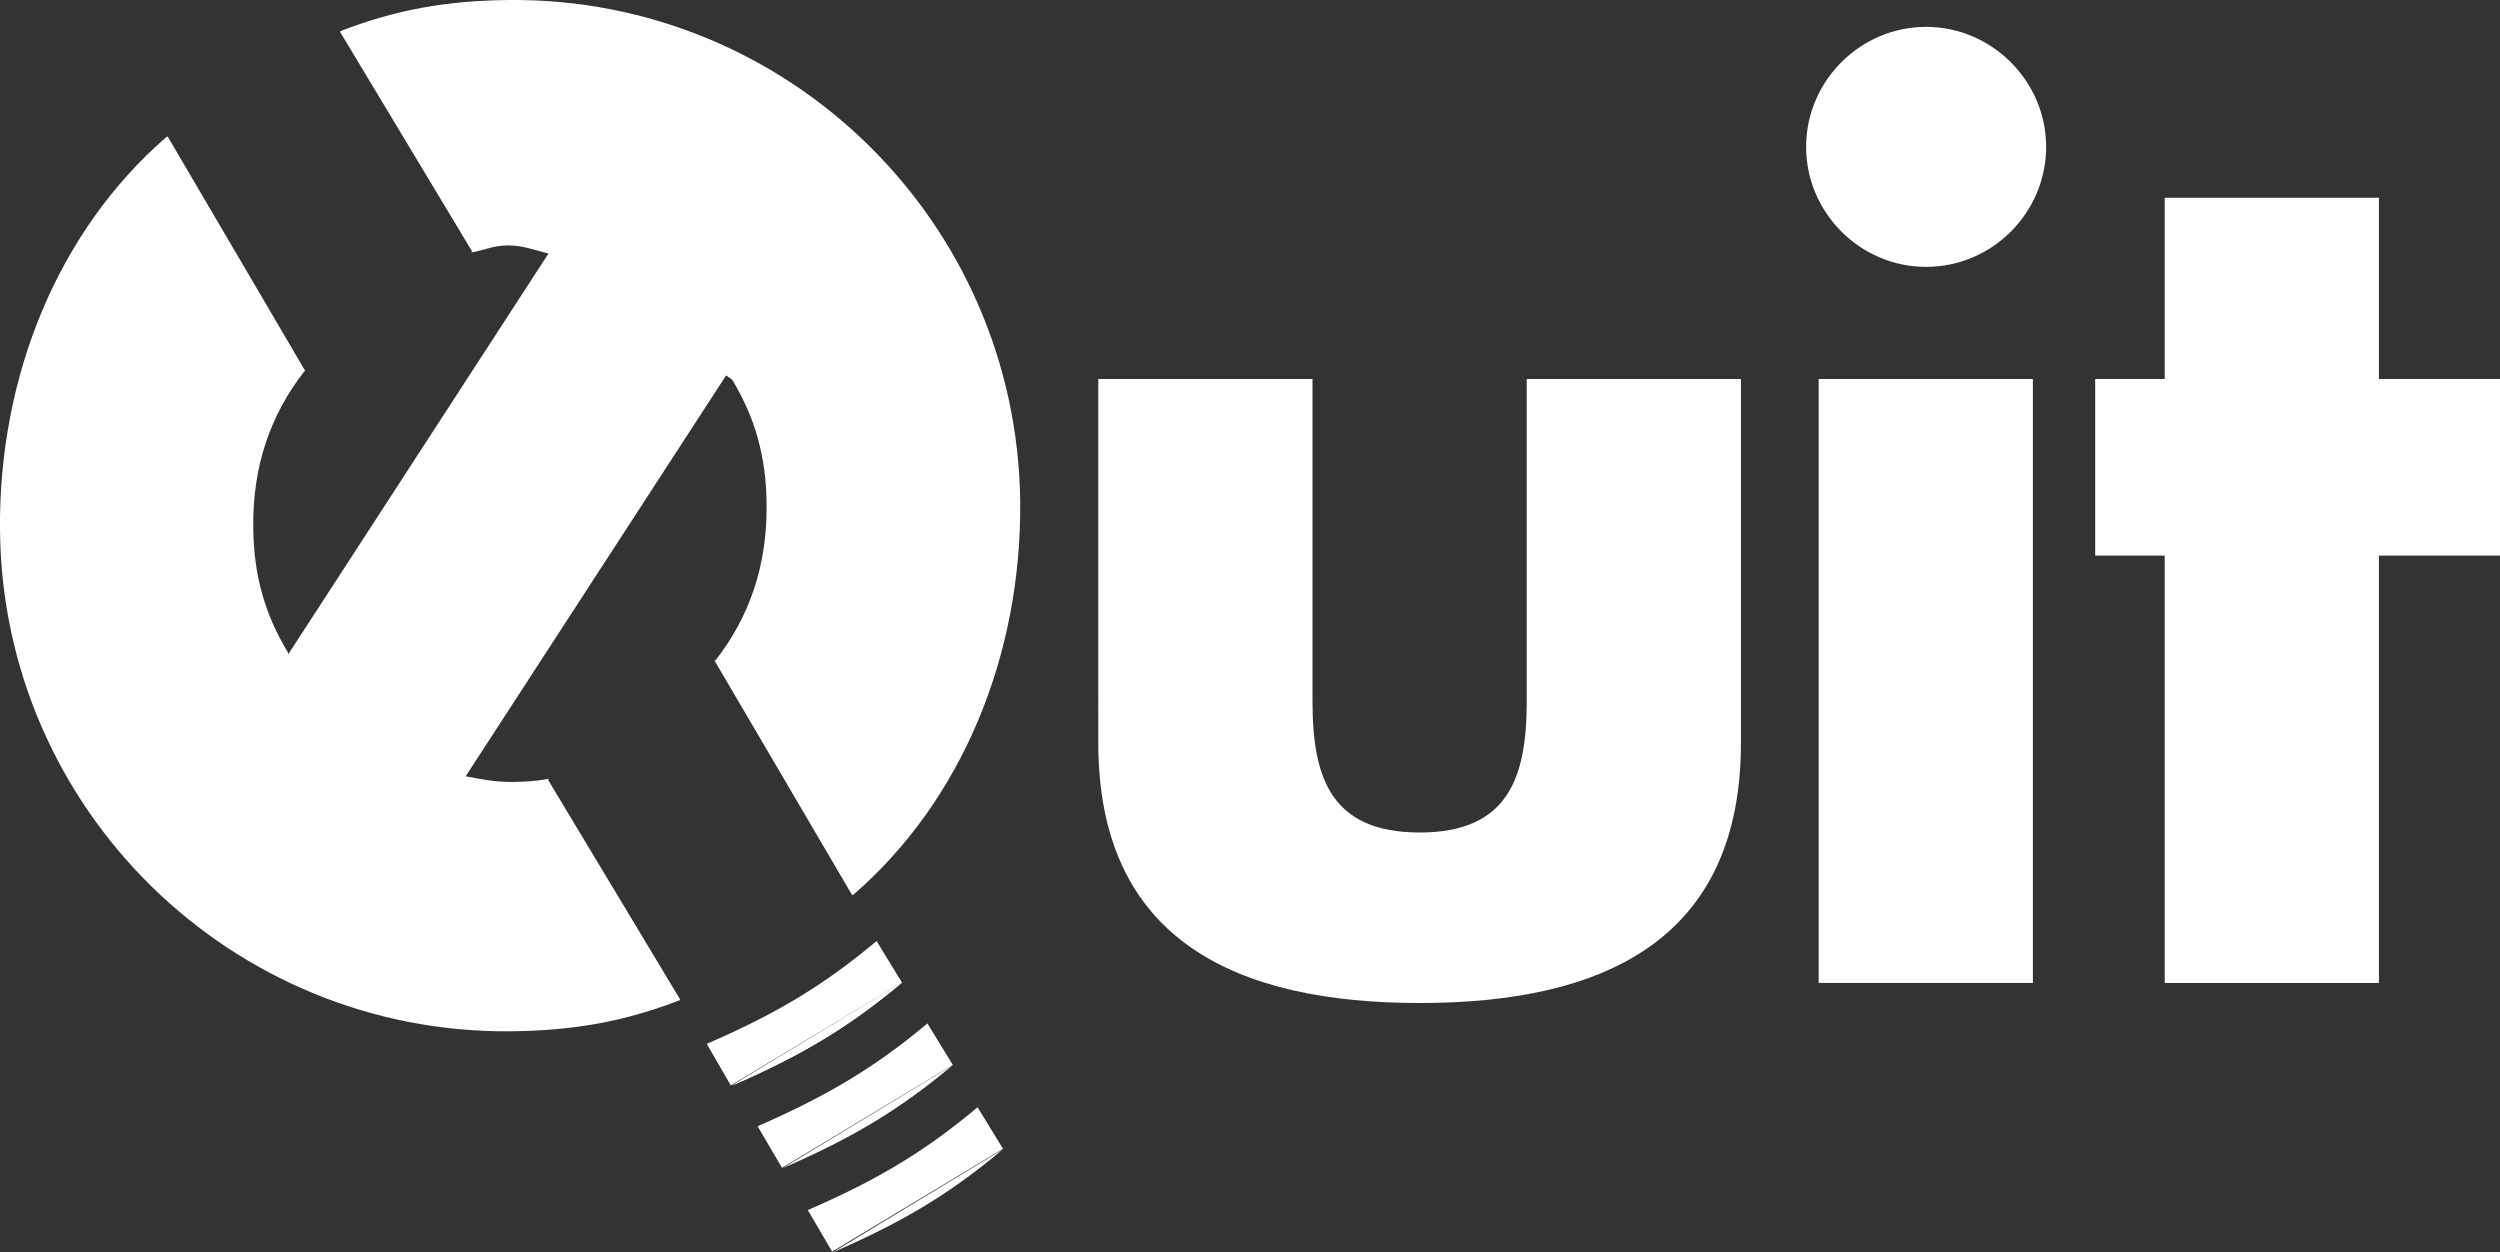 <?xml version="1.0" encoding="UTF-8"?> <!-- Generator: Adobe Illustrator 26.0.3, SVG Export Plug-In . SVG Version: 6.00 Build 0) --> <svg xmlns="http://www.w3.org/2000/svg" xmlns:xlink="http://www.w3.org/1999/xlink" version="1.1" id="Layer_1" x="0px" y="0px" viewBox="0 0 697.9 349.6" style="enable-background:new 0 0 697.9 349.6;" xml:space="preserve"><rect x="0" y="0" width="697.9" height="349.6" fill="#333333" stroke="none"/> <style type="text/css"> .st0{fill:#FFFFFF;} </style> <g> <path class="st0" d="M251.8,274.3l-7.1-11.6c-14.3,12-27.5,20.1-47.4,28.7L204,303"></path> <path class="st0" d="M251.7,274.4c-14.3,12-27.5,20.1-47.4,28.7"></path> </g> <g> <g> <g> <path class="st0" d="M251.9,274.2c-14.3,12-27.5,20.1-47.4,28.7"></path> </g> <g> <path class="st0" d="M266,297.3l-7.1-11.6c-14.3,12-27.5,20-47.4,28.7l6.8,11.6"></path> <path class="st0" d="M265.9,297.4c-14.3,12-27.5,20.1-47.4,28.7"></path> </g> <g> <path class="st0" d="M280,320.7l-7.1-11.6c-14.3,12-27.5,20.1-47.4,28.7l6.8,11.6"></path> <path class="st0" d="M279.9,320.9c-14.3,12-27.5,20.1-47.4,28.7"></path> </g> </g> </g> <path class="st0" d="M142.1,0C124.5,0.2,110.5,2.7,95,8.7L95,9l36.8,61.2l-0.3,0.3c3.9-0.7,6-1.9,10.2-2c4.2,0,7.6,1.3,11.4,2.3 L80.5,182.6l-0.2-0.6c-6.4-10.6-9.5-21.5-9.6-34.8c-0.2-16.9,4.7-31.3,14.3-43.6l0.3,0.1L46.8,38.1l-0.4,0.2 C16.3,64.4-0.4,104.9,0,148c0.7,78,64.6,140.6,142.6,139.9c17.6-0.2,31.7-2.7,47.2-8.7l0-0.3L153,217.7l0.3-0.3 c-4,0.7-6,0.8-10.2,0.9c-4.9,0-8.5-0.7-13.1-1.6l72.7-111.9l1.7,1.2c6.4,10.6,9.5,21.5,9.6,34.8c0.2,16.9-4.7,31.3-14.3,43.6 l-0.3-0.1l38.5,65.6l0.4-0.2c30.2-26.2,46.9-66.6,46.5-109.7C283.9,61.9,220.1-0.7,142.1,0z"></path> <path class="st0" d="M366.4,105.8v90.1c0,21.4,5.3,36.5,29.9,36.5c24.6,0,29.9-15.1,29.9-36.5v-90.1H486v101.6 c0,55.6-39.1,72.6-89.7,72.6c-50.6,0-89.7-17.1-89.7-72.6V105.8H366.4z"></path> <path class="st0" d="M567.5,274.4h-59.8V105.8h59.8V274.4z M571.2,41c0,18.4-15.1,33.5-33.5,33.5c-18.4,0-33.5-15.1-33.5-33.5 c0-18.4,15.1-33.5,33.5-33.5C556,7.5,571.2,22.6,571.2,41z"></path> <path class="st0" d="M664.1,274.4h-59.8V155.1h-19.4v-49.3h19.4V55.2h59.8v50.6h33.9v49.3h-33.9V274.4z"></path> </svg> 